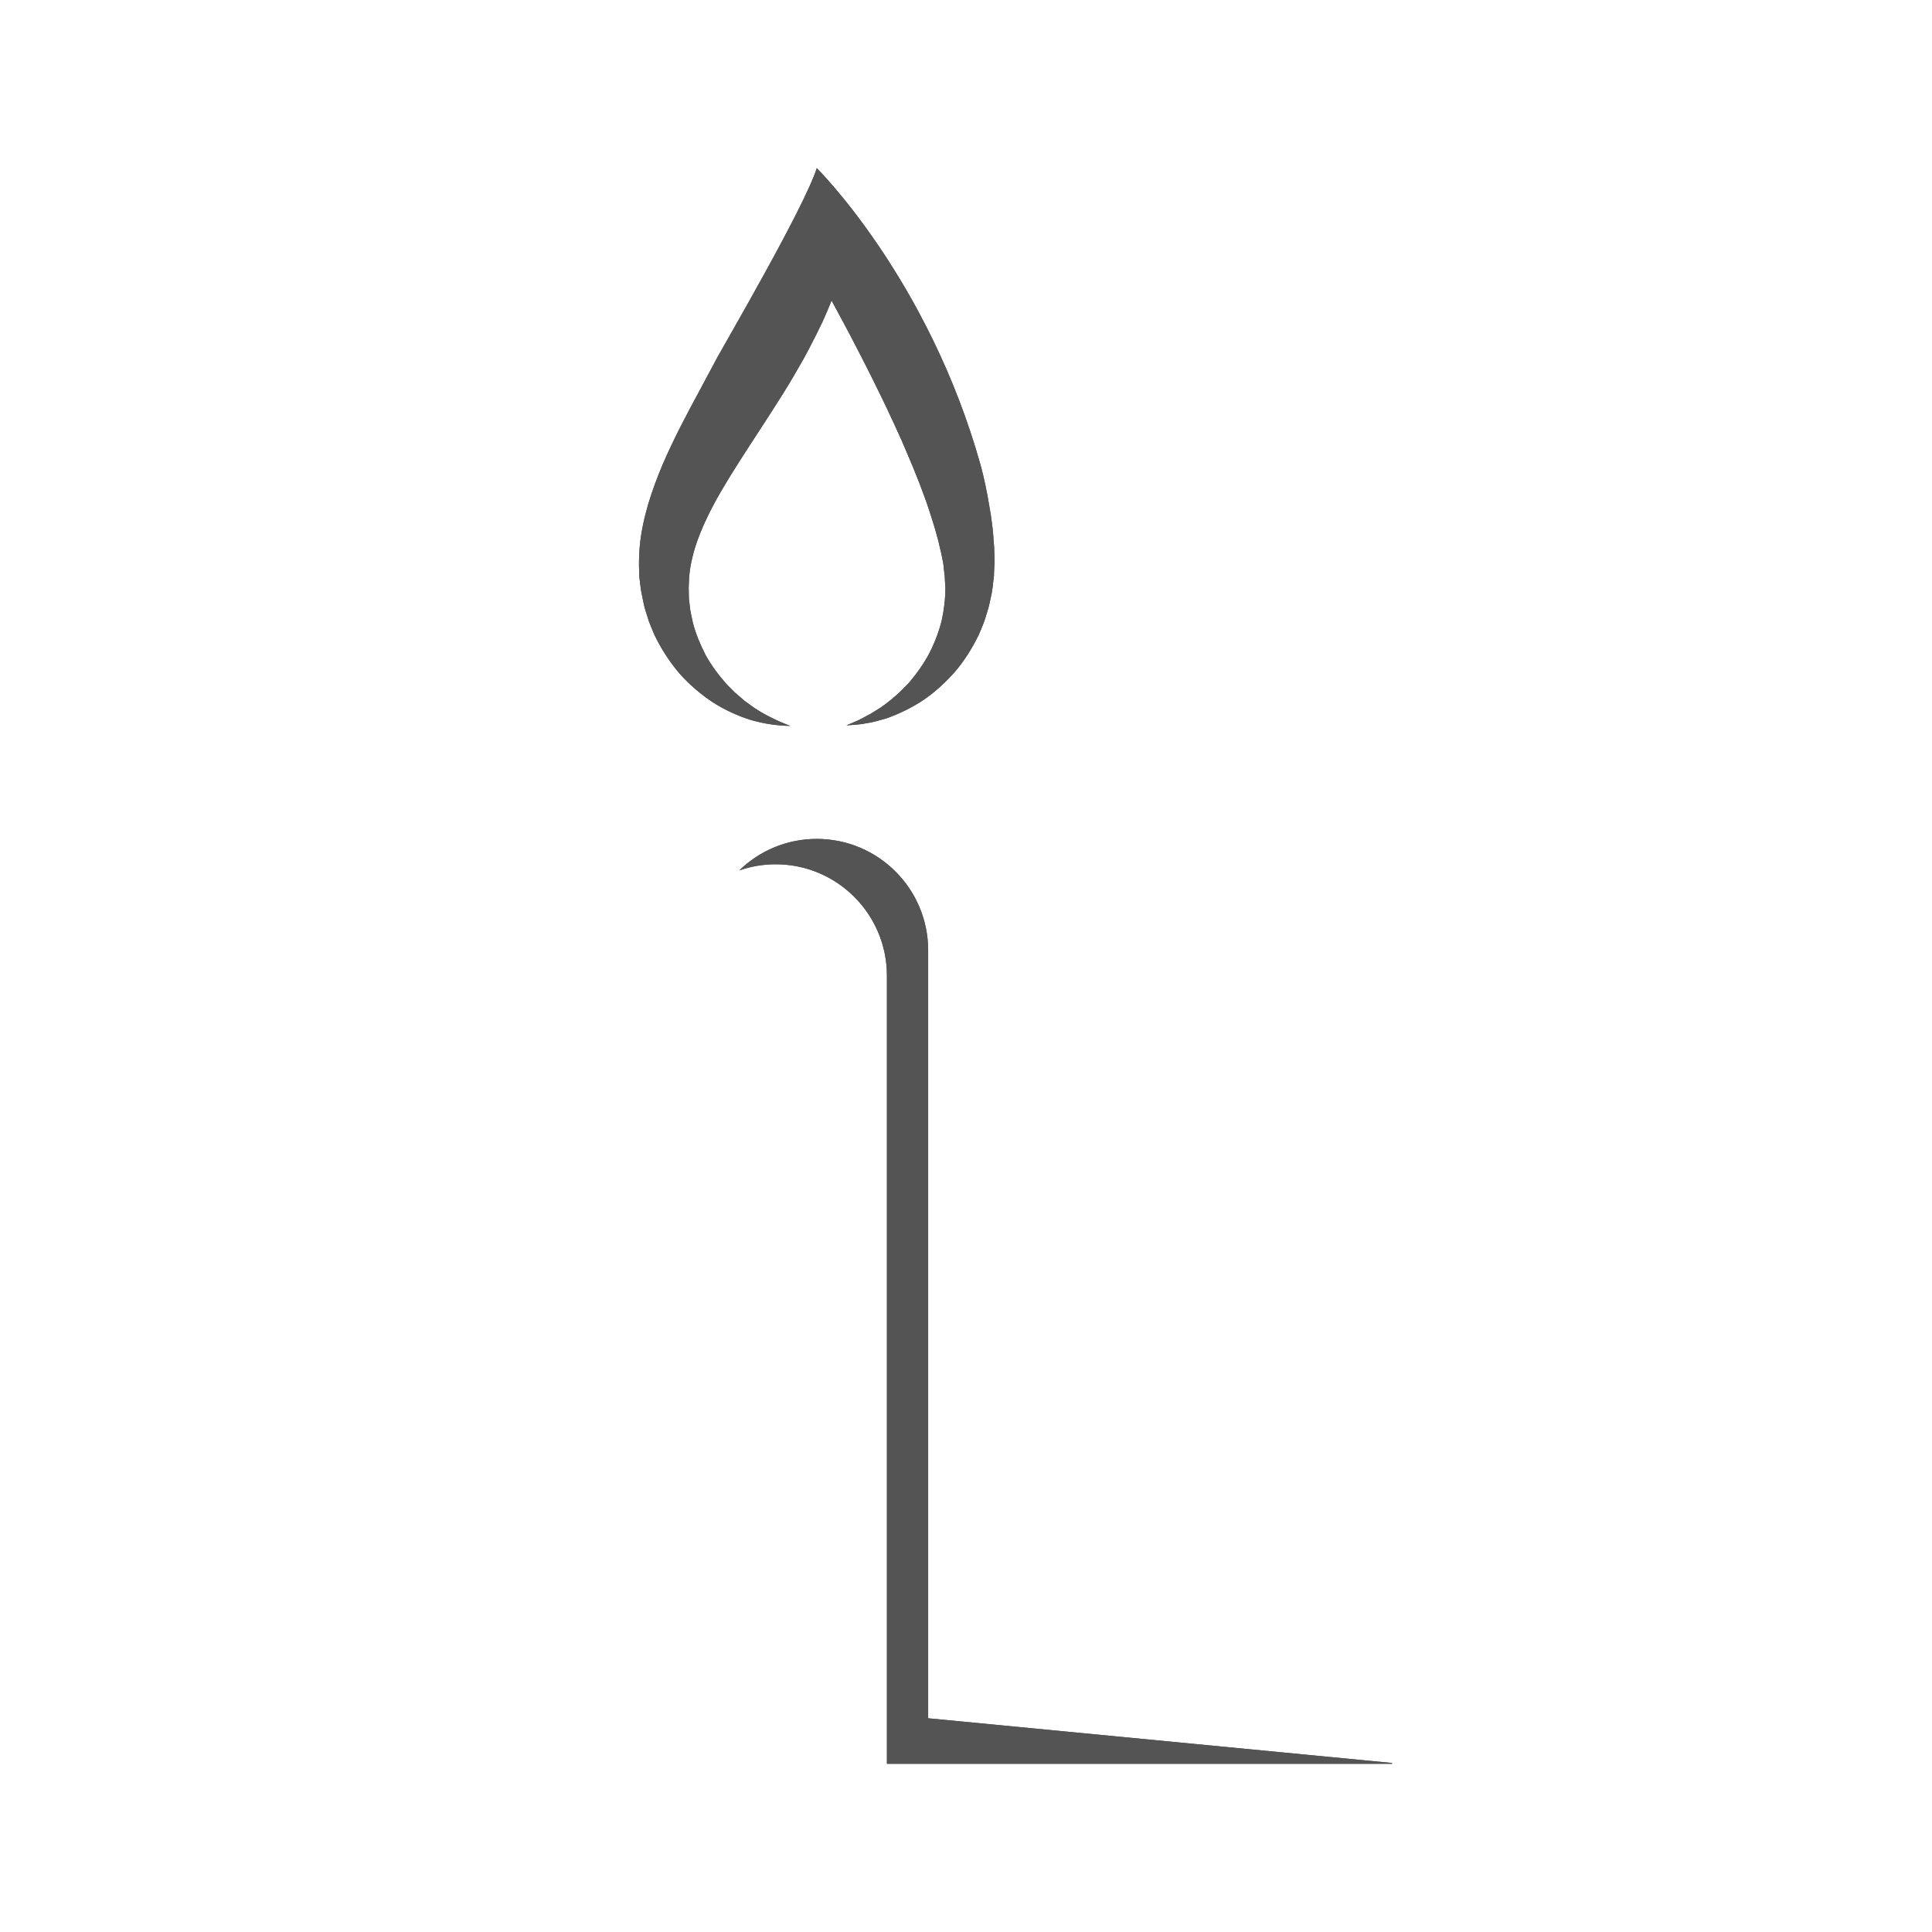 <svg version="1.0" preserveAspectRatio="xMidYMid meet" height="100" viewBox="0 0 75 75" zoomAndPan="magnify" width="100" xmlns:xlink="http://www.w3.org/1999/xlink" xmlns="http://www.w3.org/2000/svg"><defs><clipPath id="d9c12a2b79"><path clip-rule="nonzero" d="M 24.789 6.523 L 39 6.523 L 39 29 L 24.789 29 Z M 24.789 6.523"></path></clipPath><clipPath id="b36c6eeb15"><path clip-rule="nonzero" d="M 28 32 L 54.039 32 L 54.039 68.773 L 28 68.773 Z M 28 32"></path></clipPath><clipPath id="0f797076de"><path clip-rule="nonzero" d="M 24.789 6.523 L 39 6.523 L 39 29 L 24.789 29 Z M 24.789 6.523"></path></clipPath><clipPath id="6d589ddcec"><path clip-rule="nonzero" d="M 28 32 L 54.039 32 L 54.039 68.773 L 28 68.773 Z M 28 32"></path></clipPath></defs><g clip-path="url(#d9c12a2b79)"><path fill-rule="nonzero" fill-opacity="1" d="M 38.605 21.707 L 38.594 21.262 C 38.586 21.117 38.57 20.984 38.562 20.844 L 38.547 20.637 C 38.539 20.566 38.531 20.5 38.523 20.434 L 38.469 20.023 L 38.402 19.625 C 38.312 19.09 38.207 18.566 38.066 18.051 C 36.031 10.793 31.707 6.527 31.707 6.527 C 31.238 8.027 28.094 13.414 27.859 13.852 L 27.145 15.184 C 26.902 15.633 26.66 16.09 26.418 16.559 C 26.184 17.027 25.949 17.508 25.734 18.008 C 25.52 18.512 25.324 19.035 25.16 19.578 C 25.004 20.121 24.875 20.691 24.828 21.285 C 24.809 21.582 24.797 21.879 24.812 22.18 L 24.816 22.293 L 24.816 22.348 C 24.82 22.438 24.816 22.375 24.816 22.398 L 24.82 22.402 L 24.82 22.414 L 24.824 22.438 L 24.871 22.82 L 24.883 22.914 C 24.887 22.945 24.898 22.988 24.906 23.027 C 24.934 23.184 24.969 23.336 25 23.488 C 25.016 23.566 25.039 23.637 25.059 23.707 L 25.125 23.914 L 25.191 24.125 C 25.215 24.191 25.246 24.262 25.273 24.328 C 25.328 24.461 25.379 24.598 25.445 24.727 C 25.703 25.246 26.02 25.727 26.387 26.156 C 26.766 26.578 27.191 26.945 27.652 27.25 C 28.113 27.551 28.613 27.777 29.121 27.941 C 29.637 28.094 30.16 28.172 30.676 28.18 C 30.191 27.992 29.738 27.777 29.324 27.508 C 29.219 27.438 29.121 27.363 29.023 27.293 C 28.973 27.254 28.922 27.223 28.875 27.184 L 28.738 27.062 L 28.602 26.945 L 28.531 26.887 L 28.215 26.57 C 27.898 26.211 27.617 25.836 27.395 25.434 C 27.184 25.023 27.008 24.605 26.898 24.176 C 26.875 24.066 26.852 23.957 26.828 23.848 C 26.816 23.797 26.805 23.742 26.797 23.688 L 26.758 23.359 C 26.75 23.309 26.742 23.25 26.742 23.203 C 26.742 23.102 26.738 23.004 26.738 22.906 C 26.734 22.883 26.734 22.863 26.734 22.832 L 26.738 22.734 L 26.754 22.352 L 26.754 22.309 C 26.754 22.328 26.754 22.262 26.754 22.348 L 26.762 22.309 L 26.77 22.227 C 26.793 22.02 26.836 21.809 26.887 21.602 C 26.988 21.184 27.141 20.77 27.328 20.355 C 27.512 19.941 27.73 19.527 27.965 19.117 C 28.207 18.703 28.461 18.289 28.727 17.875 C 28.992 17.457 29.27 17.039 29.547 16.609 C 29.824 16.184 30.105 15.75 30.383 15.305 C 30.66 14.863 30.93 14.402 31.191 13.938 C 31.32 13.699 31.449 13.465 31.57 13.219 C 31.633 13.098 31.695 12.98 31.754 12.855 L 31.934 12.484 C 32.055 12.215 32.172 11.945 32.281 11.668 C 32.367 11.828 32.453 11.984 32.539 12.145 L 32.891 12.801 L 33.234 13.457 C 33.461 13.898 33.688 14.34 33.906 14.781 C 34.121 15.223 34.344 15.664 34.547 16.109 C 34.652 16.332 34.758 16.555 34.855 16.777 L 35.008 17.113 L 35.152 17.449 C 35.348 17.898 35.531 18.348 35.707 18.797 C 35.75 18.91 35.789 19.023 35.832 19.137 C 35.871 19.246 35.918 19.359 35.957 19.473 C 36.031 19.699 36.113 19.926 36.18 20.152 L 36.285 20.492 L 36.426 20.996 L 36.465 21.168 C 36.492 21.277 36.52 21.395 36.543 21.5 L 36.605 21.809 L 36.621 21.887 L 36.629 21.98 L 36.672 22.359 L 36.676 22.371 L 36.676 22.379 C 36.676 22.387 36.676 22.32 36.676 22.352 L 36.676 22.41 L 36.68 22.492 L 36.699 22.812 C 36.699 23.246 36.648 23.68 36.551 24.113 C 36.441 24.539 36.281 24.961 36.07 25.371 C 35.855 25.773 35.586 26.152 35.277 26.516 C 34.957 26.859 34.594 27.184 34.191 27.465 L 33.879 27.66 C 33.773 27.73 33.664 27.777 33.551 27.84 C 33.441 27.898 33.332 27.961 33.211 28.008 L 32.855 28.16 C 33.113 28.137 33.367 28.133 33.625 28.078 C 33.891 28.043 34.141 27.961 34.398 27.891 C 34.898 27.715 35.387 27.48 35.844 27.176 C 36.297 26.867 36.707 26.492 37.078 26.07 C 37.441 25.641 37.746 25.156 37.996 24.641 C 38.109 24.375 38.227 24.109 38.301 23.828 C 38.398 23.555 38.445 23.266 38.508 22.98 C 38.531 22.836 38.547 22.691 38.562 22.543 L 38.578 22.434 L 38.582 22.379 L 38.586 22.352 C 38.586 22.379 38.586 22.309 38.586 22.312 L 38.586 22.297 L 38.602 21.914 L 38.605 21.82 L 38.605 21.707" fill="#545454"></path></g><g clip-path="url(#b36c6eeb15)"><path fill-rule="nonzero" fill-opacity="1" d="M 36.031 66.703 L 36.031 36.891 C 36.031 34.504 34.094 32.566 31.707 32.566 C 30.539 32.566 29.477 33.031 28.699 33.789 C 29.141 33.637 29.613 33.551 30.109 33.551 C 32.496 33.551 34.43 35.488 34.43 37.875 L 34.43 68.469 L 54.359 68.469 L 36.031 66.703" fill="#545454"></path></g><g clip-path="url(#0f797076de)"><path fill-rule="nonzero" fill-opacity="1" d="M 38.605 21.707 L 38.594 21.262 C 38.586 21.117 38.57 20.984 38.562 20.844 L 38.547 20.637 C 38.539 20.566 38.531 20.5 38.523 20.434 L 38.469 20.023 L 38.402 19.625 C 38.312 19.09 38.207 18.566 38.066 18.051 C 36.031 10.793 31.707 6.527 31.707 6.527 C 31.238 8.027 28.094 13.414 27.859 13.852 L 27.145 15.184 C 26.902 15.633 26.66 16.09 26.418 16.559 C 26.184 17.027 25.949 17.508 25.734 18.008 C 25.52 18.512 25.324 19.035 25.16 19.578 C 25.004 20.121 24.875 20.691 24.828 21.285 C 24.809 21.582 24.797 21.879 24.812 22.18 L 24.816 22.293 L 24.816 22.348 C 24.82 22.438 24.816 22.375 24.816 22.398 L 24.82 22.402 L 24.82 22.414 L 24.824 22.438 L 24.871 22.82 L 24.883 22.914 C 24.887 22.945 24.898 22.988 24.906 23.027 C 24.934 23.184 24.969 23.336 25 23.488 C 25.016 23.566 25.039 23.637 25.059 23.707 L 25.125 23.914 L 25.191 24.125 C 25.215 24.191 25.246 24.262 25.273 24.328 C 25.328 24.461 25.379 24.598 25.445 24.727 C 25.703 25.246 26.02 25.727 26.387 26.156 C 26.766 26.578 27.191 26.945 27.652 27.25 C 28.113 27.551 28.613 27.777 29.121 27.941 C 29.637 28.094 30.16 28.172 30.676 28.18 C 30.191 27.992 29.738 27.777 29.324 27.508 C 29.219 27.438 29.121 27.363 29.023 27.293 C 28.973 27.254 28.922 27.223 28.875 27.184 L 28.738 27.062 L 28.602 26.945 L 28.531 26.887 L 28.215 26.57 C 27.898 26.211 27.617 25.836 27.395 25.434 C 27.184 25.023 27.008 24.605 26.898 24.176 C 26.875 24.066 26.852 23.957 26.828 23.848 C 26.816 23.797 26.805 23.742 26.797 23.688 L 26.758 23.359 C 26.75 23.309 26.742 23.25 26.742 23.203 C 26.742 23.102 26.738 23.004 26.738 22.906 C 26.734 22.883 26.734 22.863 26.734 22.832 L 26.738 22.734 L 26.754 22.352 L 26.754 22.309 C 26.754 22.328 26.754 22.262 26.754 22.348 L 26.762 22.309 L 26.77 22.227 C 26.793 22.02 26.836 21.809 26.887 21.602 C 26.988 21.184 27.141 20.77 27.328 20.355 C 27.512 19.941 27.73 19.527 27.965 19.117 C 28.207 18.703 28.461 18.289 28.727 17.875 C 28.992 17.457 29.27 17.039 29.547 16.609 C 29.824 16.184 30.105 15.75 30.383 15.305 C 30.66 14.863 30.93 14.402 31.191 13.938 C 31.32 13.699 31.449 13.465 31.57 13.219 C 31.633 13.098 31.695 12.98 31.754 12.855 L 31.934 12.484 C 32.055 12.215 32.172 11.945 32.281 11.668 C 32.367 11.828 32.453 11.984 32.539 12.145 L 32.891 12.801 L 33.234 13.457 C 33.461 13.898 33.688 14.34 33.906 14.781 C 34.121 15.223 34.344 15.664 34.547 16.109 C 34.652 16.332 34.758 16.555 34.855 16.777 L 35.008 17.113 L 35.152 17.449 C 35.348 17.898 35.531 18.348 35.707 18.797 C 35.75 18.91 35.789 19.023 35.832 19.137 C 35.871 19.246 35.918 19.359 35.957 19.473 C 36.031 19.699 36.113 19.926 36.18 20.152 L 36.285 20.492 L 36.426 20.996 L 36.465 21.168 C 36.492 21.277 36.52 21.395 36.543 21.5 L 36.605 21.809 L 36.621 21.887 L 36.629 21.98 L 36.672 22.359 L 36.676 22.371 L 36.676 22.379 C 36.676 22.387 36.676 22.32 36.676 22.352 L 36.676 22.41 L 36.68 22.492 L 36.699 22.812 C 36.699 23.246 36.648 23.68 36.551 24.113 C 36.441 24.539 36.281 24.961 36.07 25.371 C 35.855 25.773 35.586 26.152 35.277 26.516 C 34.957 26.859 34.594 27.184 34.191 27.465 L 33.879 27.66 C 33.773 27.73 33.664 27.777 33.551 27.84 C 33.441 27.898 33.332 27.961 33.211 28.008 L 32.855 28.16 C 33.113 28.137 33.367 28.133 33.625 28.078 C 33.891 28.043 34.141 27.961 34.398 27.891 C 34.898 27.715 35.387 27.48 35.844 27.176 C 36.297 26.867 36.707 26.492 37.078 26.07 C 37.441 25.641 37.746 25.156 37.996 24.641 C 38.109 24.375 38.227 24.109 38.301 23.828 C 38.398 23.555 38.445 23.266 38.508 22.98 C 38.531 22.836 38.547 22.691 38.562 22.543 L 38.578 22.434 L 38.582 22.379 L 38.586 22.352 C 38.586 22.379 38.586 22.309 38.586 22.312 L 38.586 22.297 L 38.602 21.914 L 38.605 21.82 L 38.605 21.707" fill="#545454"></path></g><g clip-path="url(#6d589ddcec)"><path fill-rule="nonzero" fill-opacity="1" d="M 36.031 66.703 L 36.031 36.891 C 36.031 34.504 34.094 32.566 31.707 32.566 C 30.539 32.566 29.477 33.031 28.699 33.789 C 29.141 33.637 29.613 33.551 30.109 33.551 C 32.496 33.551 34.43 35.488 34.43 37.875 L 34.43 68.469 L 54.359 68.469 L 36.031 66.703" fill="#545454"></path></g></svg>